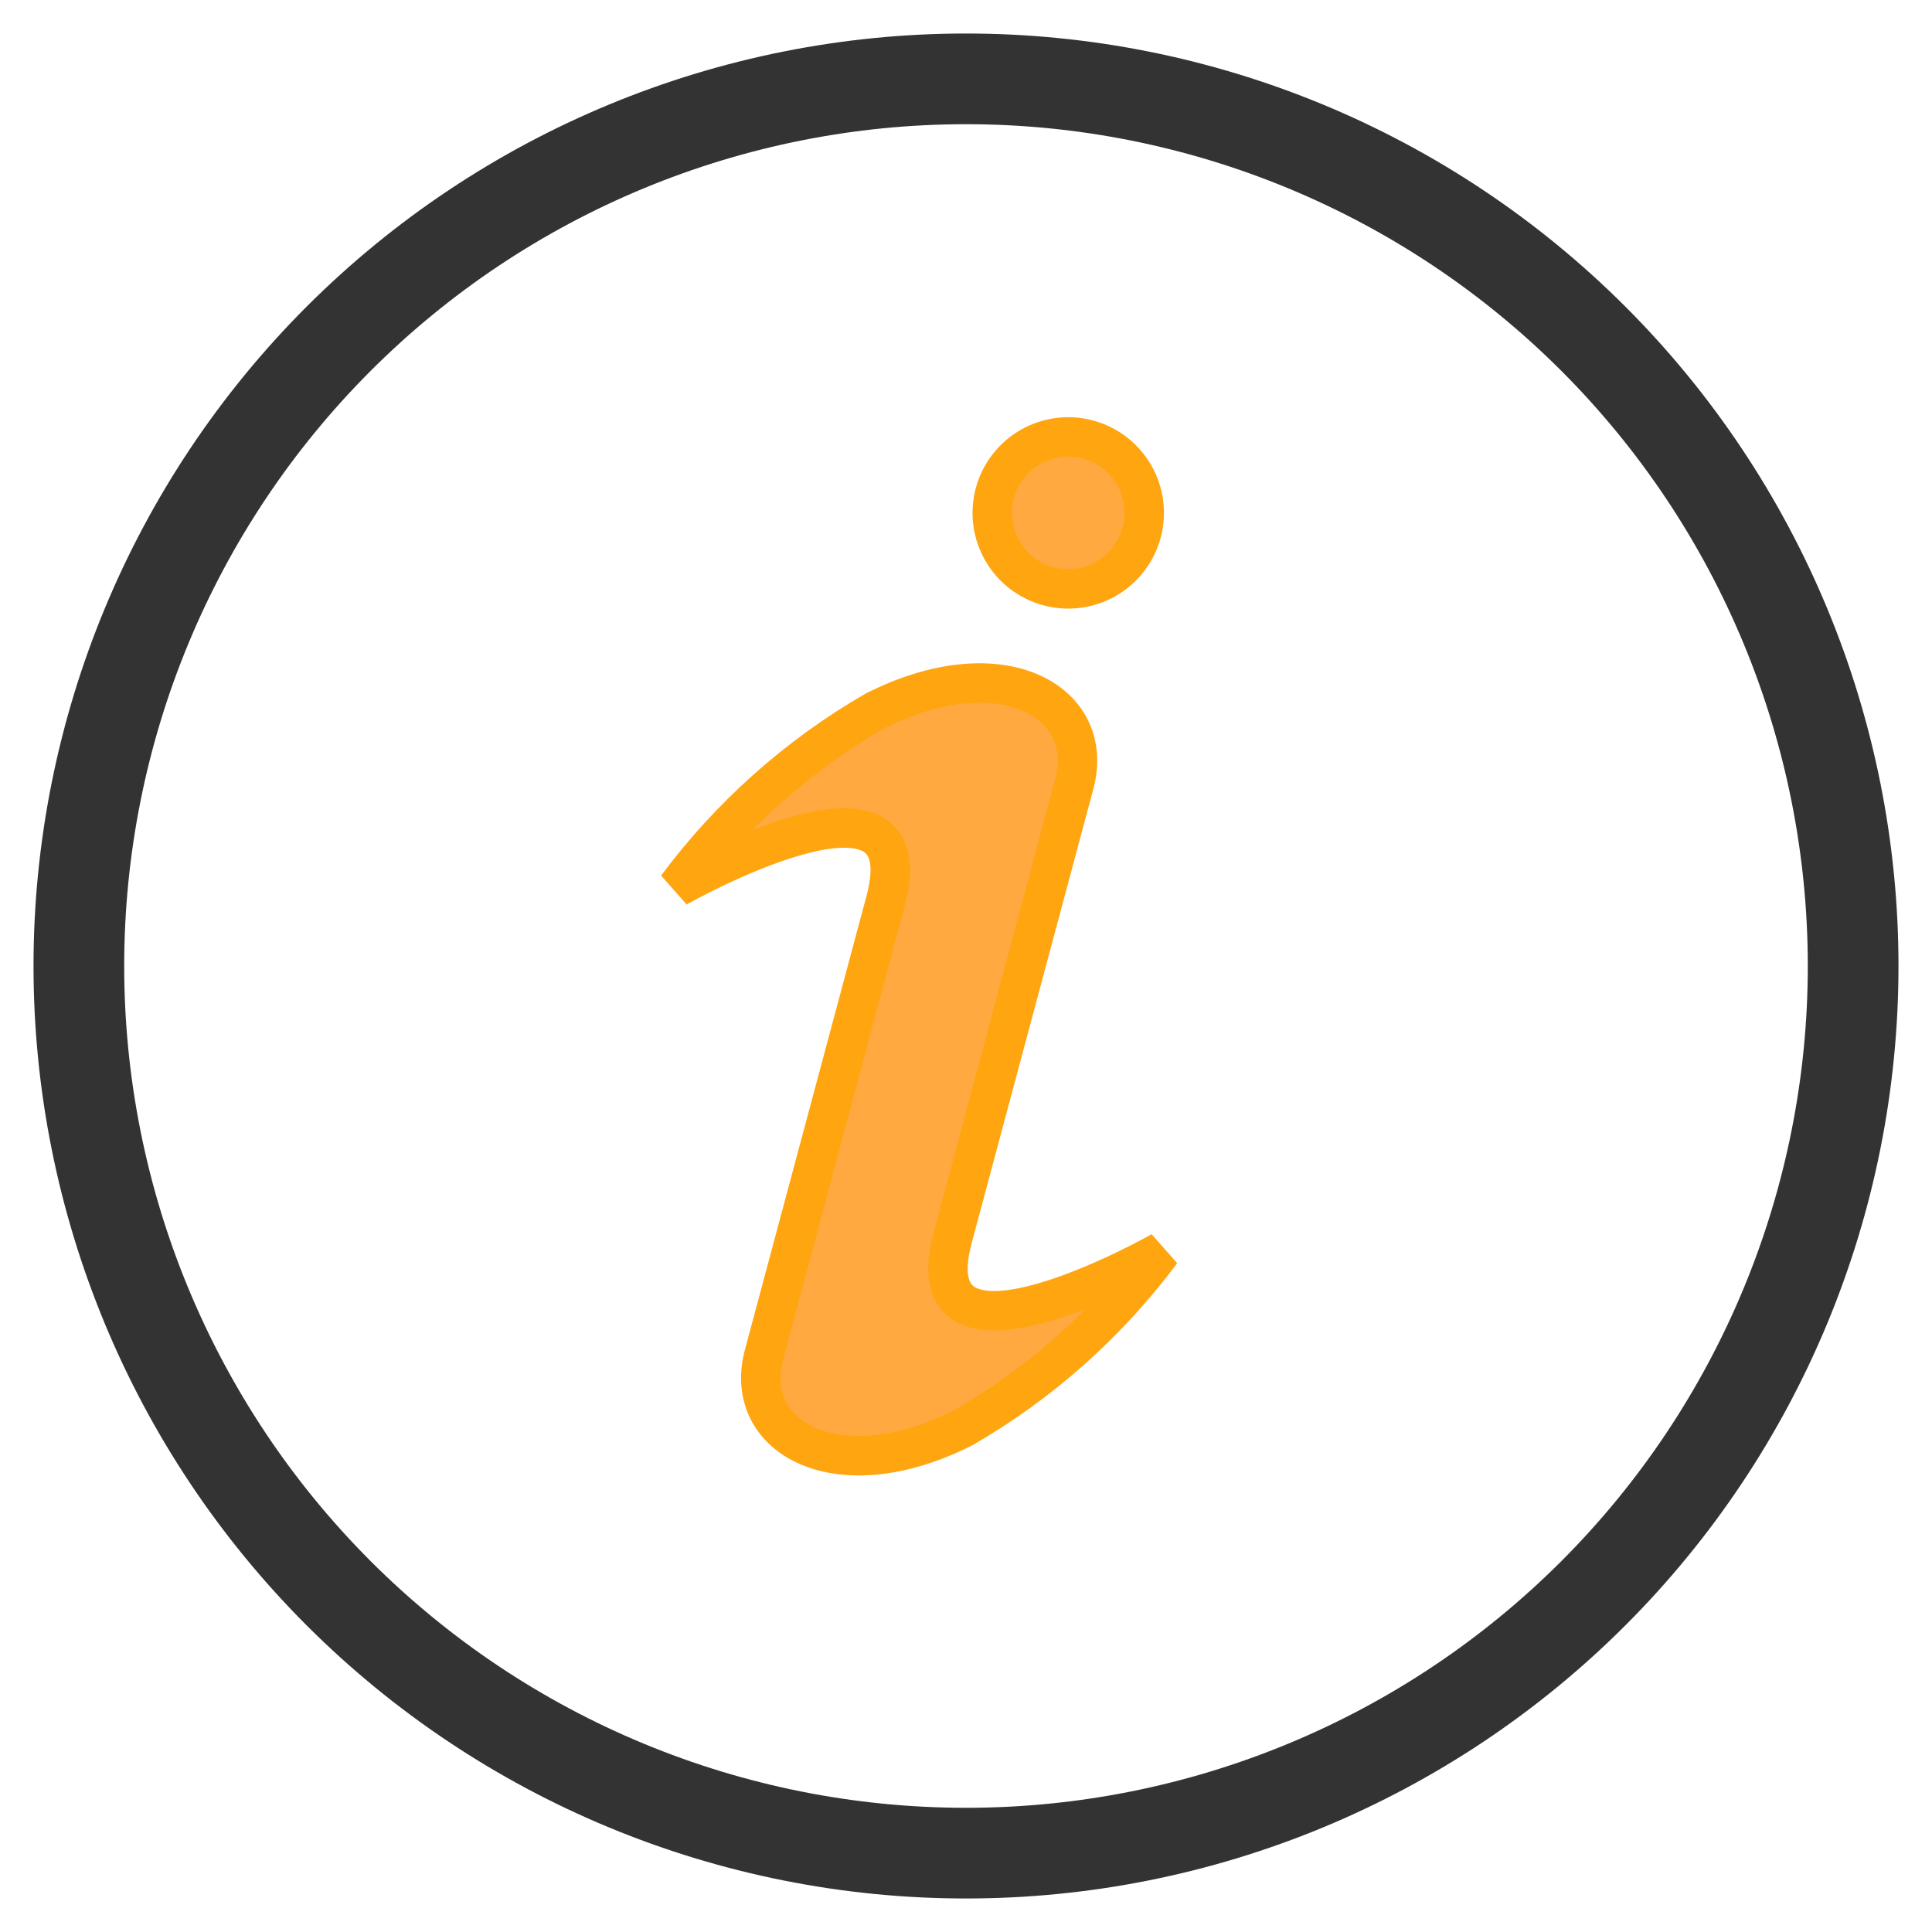 <?xml version="1.0" encoding="UTF-8"?>
<svg width="49px" height="49px" viewBox="0 0 49 49" version="1.1" xmlns="http://www.w3.org/2000/svg" xmlns:xlink="http://www.w3.org/1999/xlink">
    <title>Group 13</title>
    <g id="UI" stroke="none" stroke-width="1" fill="none" fill-rule="evenodd">
        <g id="Carte-Cadeaux" transform="translate(-1134, -2328)">
            <g id="Group-13" transform="translate(1136, 2330)">
                <path d="M22.501,45 C28.468,45 34.191,42.629 38.41,38.41 C42.63,34.19 45,28.467 45,22.5 C45,16.533 42.63,10.81 38.41,6.59 C34.191,2.371 28.468,0 22.501,0 C16.533,0 10.81,2.371 6.59,6.59 C2.37,10.81 0,16.533 0,22.5 C0,28.467 2.37,34.19 6.59,38.41 C10.809,42.629 16.532,45 22.501,45 Z" id="Shape" stroke="#333333" stroke-width="2.3" stroke-linejoin="round" fill-rule="nonzero"></path>
                <g id="Group-11" transform="translate(15.168, 9.081)" fill="#FFA940" stroke="#FFA510">
                    <path d="M8.063,1.429 C8.195,0.935 8.519,0.514 8.961,0.258 C9.404,0.003 9.93,-0.067 10.424,0.066 C10.917,0.198 11.338,0.521 11.594,0.963 C11.85,1.406 11.919,1.933 11.787,2.426 C11.654,2.92 11.331,3.341 10.888,3.597 C10.446,3.852 9.92,3.922 9.426,3.789 C8.932,3.657 8.511,3.334 8.256,2.891 C8,2.448 7.931,1.922 8.063,1.429 L8.063,1.429 Z" id="Path"></path>
                    <path d="M5.023,6.95 C8.217,5.334 10.64,6.707 10.079,8.8 L6.994,20.312 C5.936,24.263 12.287,20.657 12.287,20.657 L12.287,20.657 C10.934,22.475 9.225,23.997 7.263,25.13 C4.07,26.747 1.647,25.374 2.208,23.281 L5.292,11.77 C6.351,7.819 0,11.424 0,11.424 C1.353,9.606 3.062,8.084 5.023,6.95 L5.023,6.95 Z" id="Path"></path>
                </g>
            </g>
        </g>
    </g>
</svg>